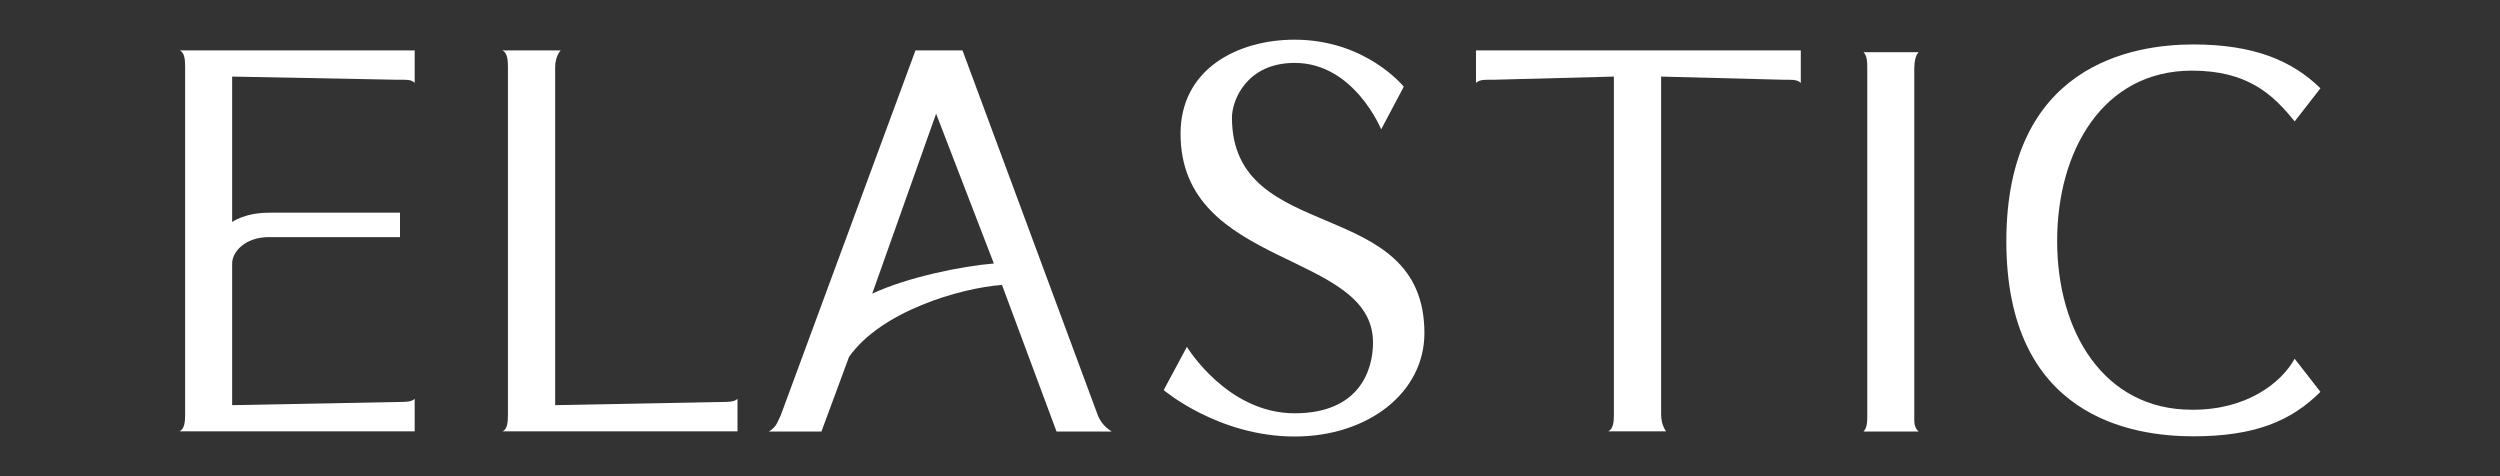 <?xml version="1.0" encoding="UTF-8"?> <!-- Generator: Adobe Illustrator 23.0.6, SVG Export Plug-In . SVG Version: 6.00 Build 0) --> <svg xmlns="http://www.w3.org/2000/svg" xmlns:xlink="http://www.w3.org/1999/xlink" id="Слой_1" x="0px" y="0px" viewBox="0 0 126 24" style="enable-background:new 0 0 126 24;" xml:space="preserve"><rect x="0" y="0" width="126" height="24" fill="#333333" stroke="none"/> <style type="text/css"> .st0{fill:#FFFFFF;} </style> <g> <path class="st0" d="M20.9,20.1v1.64H9.05c0.25-0.13,0.28-0.47,0.28-0.85V3.36c0-0.35-0.03-0.73-0.28-0.82H20.9v1.64 c-0.16-0.19-0.47-0.16-0.85-0.16L11.7,3.86v7.33c0,0,0.63-0.47,1.86-0.47h6.6v1.23h-6.6c-1.23,0-1.86,0.76-1.86,1.33v7.14 l8.34-0.16C20.42,20.26,20.74,20.26,20.9,20.1"></path> <path class="st0" d="M27.98,3.39v17.03l8.34-0.16c0.38,0,0.69,0,0.85-0.16v1.64H25.32c0.25-0.09,0.28-0.47,0.28-0.82V3.39 c0-0.38-0.03-0.73-0.28-0.85h2.94C28.26,2.54,27.98,2.82,27.98,3.39"></path> <path class="st0" d="M50.09,13.28l-2.91-7.55l-3.22,9.07C45.73,13.97,48.48,13.41,50.09,13.28 M53.25,21.75l-2.75-7.39 c-2.12,0.16-6.1,1.33-7.71,3.63l-1.39,3.76h-2.65c0.41-0.25,0.44-0.51,0.6-0.82l6.79-18.39h2.37l6.82,18.39 c0.13,0.32,0.32,0.57,0.7,0.82H53.25z"></path> <path class="st0" d="M71.79,16.79c0,3-2.84,5.21-6.54,5.21c-3.85,0-6.6-2.34-6.6-2.34l1.17-2.18c0,0,2.02,3.35,5.43,3.35 c3.22,0,3.95-2.12,3.95-3.57c0-4.64-9.7-3.7-9.7-10.52C59.5,3.48,62.37,2,65.25,2c3.6,0,5.5,2.37,5.5,2.37l-1.14,2.15 c0,0-1.36-3.35-4.36-3.35c-2.43,0-3.16,1.9-3.16,2.75C62.09,12.43,71.79,9.77,71.79,16.79"></path> <path class="st0" d="M90.76,2.54v1.64c-0.19-0.19-0.51-0.16-0.85-0.16l-6.19-0.16v17.03c0,0.54,0.25,0.85,0.25,0.85h-2.91 c0.25-0.13,0.28-0.47,0.28-0.85V3.86l-6.1,0.16c-0.35,0-0.66-0.03-0.85,0.16V2.54H90.76z"></path> <path class="st0" d="M96.48,20.93c0,0.32-0.03,0.6,0.22,0.82h-2.78c0.19-0.19,0.19-0.51,0.19-0.82V3.45c0-0.32,0-0.63-0.19-0.82 h2.78c-0.16,0.16-0.22,0.5-0.22,0.82V20.93z"></path> <path class="st0" d="M115.65,18.08l1.3,1.67c-1.49,1.48-3.32,2.24-6.41,2.24c-3.1,0-9.42-0.98-9.42-9.83 c0-8.88,6.35-9.92,9.42-9.92c3.06,0,4.99,0.82,6.41,2.21l-1.3,1.67c-1.11-1.39-2.4-2.56-5.18-2.56c-4.46,0-6.79,4.01-6.79,8.59 c0,4.55,2.34,8.5,6.79,8.5C113.25,20.67,114.99,19.28,115.65,18.08"></path> </g> </svg> 